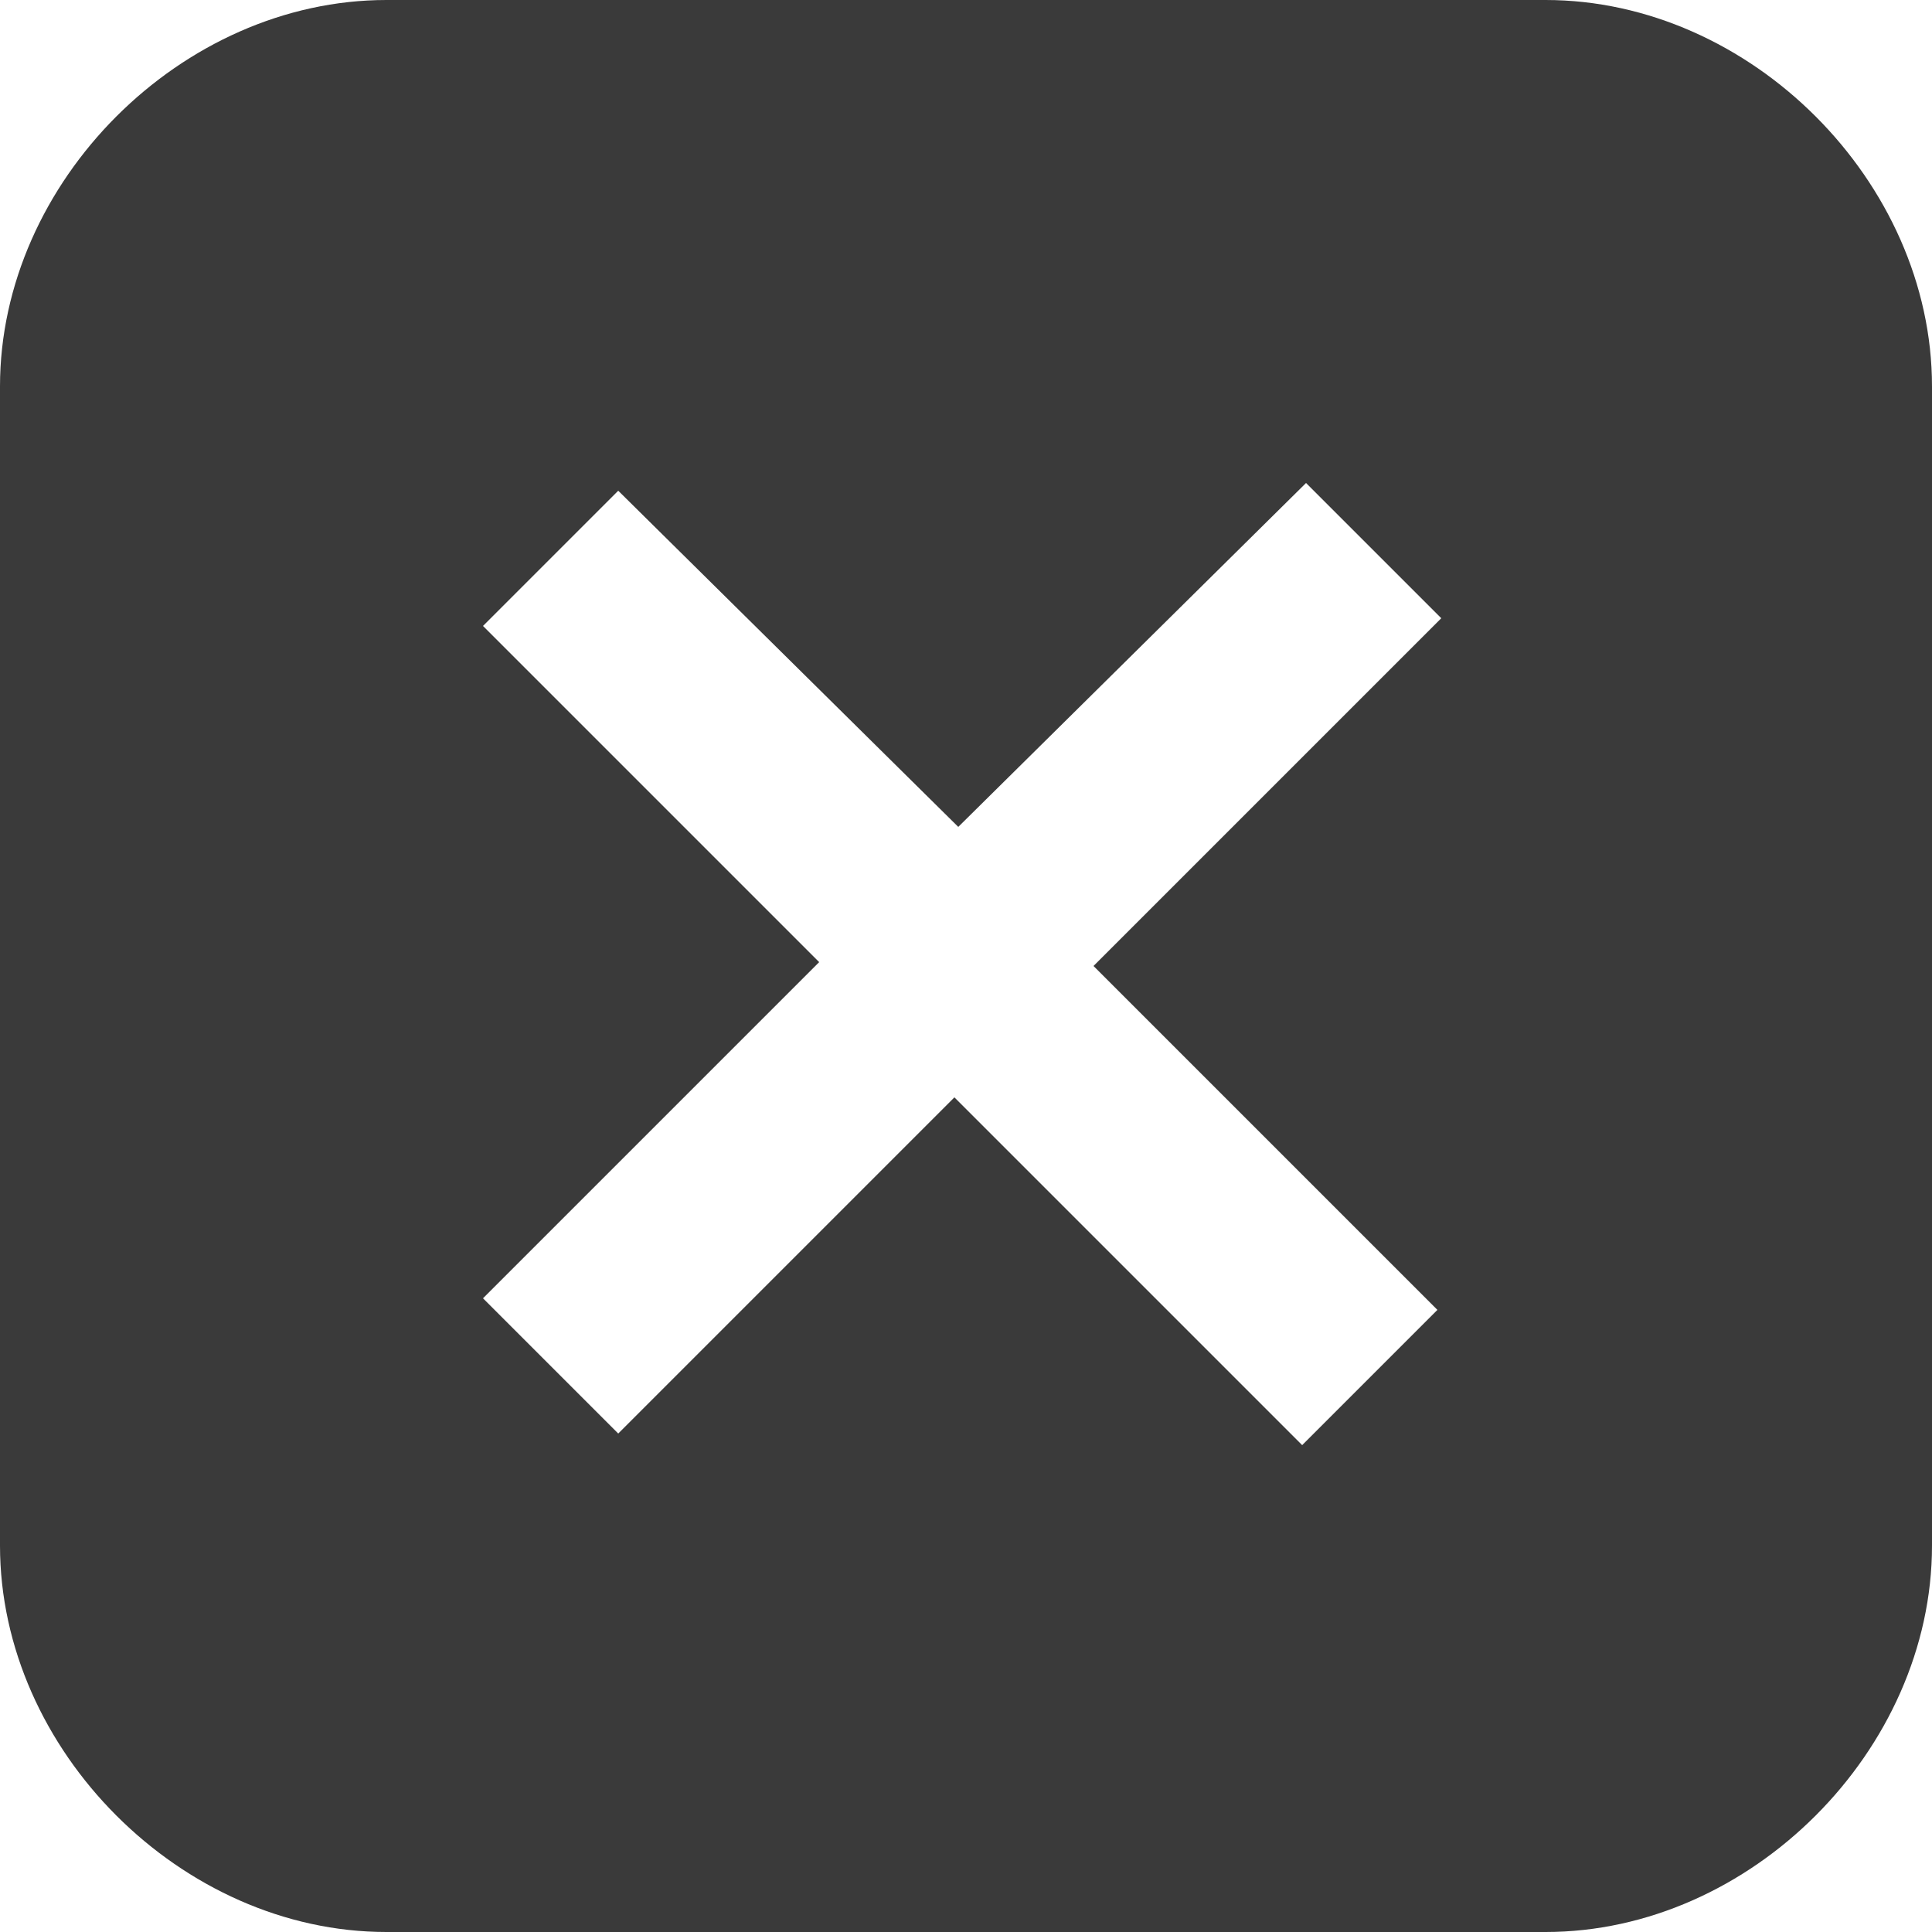 <?xml version="1.0" encoding="utf-8"?>
<!-- Generator: Adobe Illustrator 19.1.0, SVG Export Plug-In . SVG Version: 6.00 Build 0)  -->
<!DOCTYPE svg PUBLIC "-//W3C//DTD SVG 1.1//EN" "http://www.w3.org/Graphics/SVG/1.1/DTD/svg11.dtd">
<svg version="1.1" id="Layer_1" xmlns="http://www.w3.org/2000/svg" xmlns:xlink="http://www.w3.org/1999/xlink" x="0px" y="0px"
	 viewBox="-395 273.3 50 50" style="enable-background:new -395 273.3 50 50;" xml:space="preserve">
<style type="text/css">
	.st0{fill:#3A3A3A;}
</style>
<g>
	<g id="XMLID_1_">
		<g>
			<g id="XMLID_2_">
			</g>
		</g>
	</g>
	<g>
		<g id="XMLID_3_">
			<g>
				<path class="st0" d="M-345,283.3v30c0,5.3-4.7,10-10,10h-30c-5.3,0-10-4.7-10-10v-30c0-5.3,4.7-10,10-10h30
					C-349.7,273.3-345,278-345,283.3z M-366.7,298.3l9-9l-3.5-3.5l-9,8.9l-8.8-8.7l-3.5,3.5l8.7,8.7l-8.7,8.7l3.5,3.5l8.7-8.7l9,9
					l3.5-3.5L-366.7,298.3z"/>
			</g>
		</g>
	</g>
</g>
</svg>
